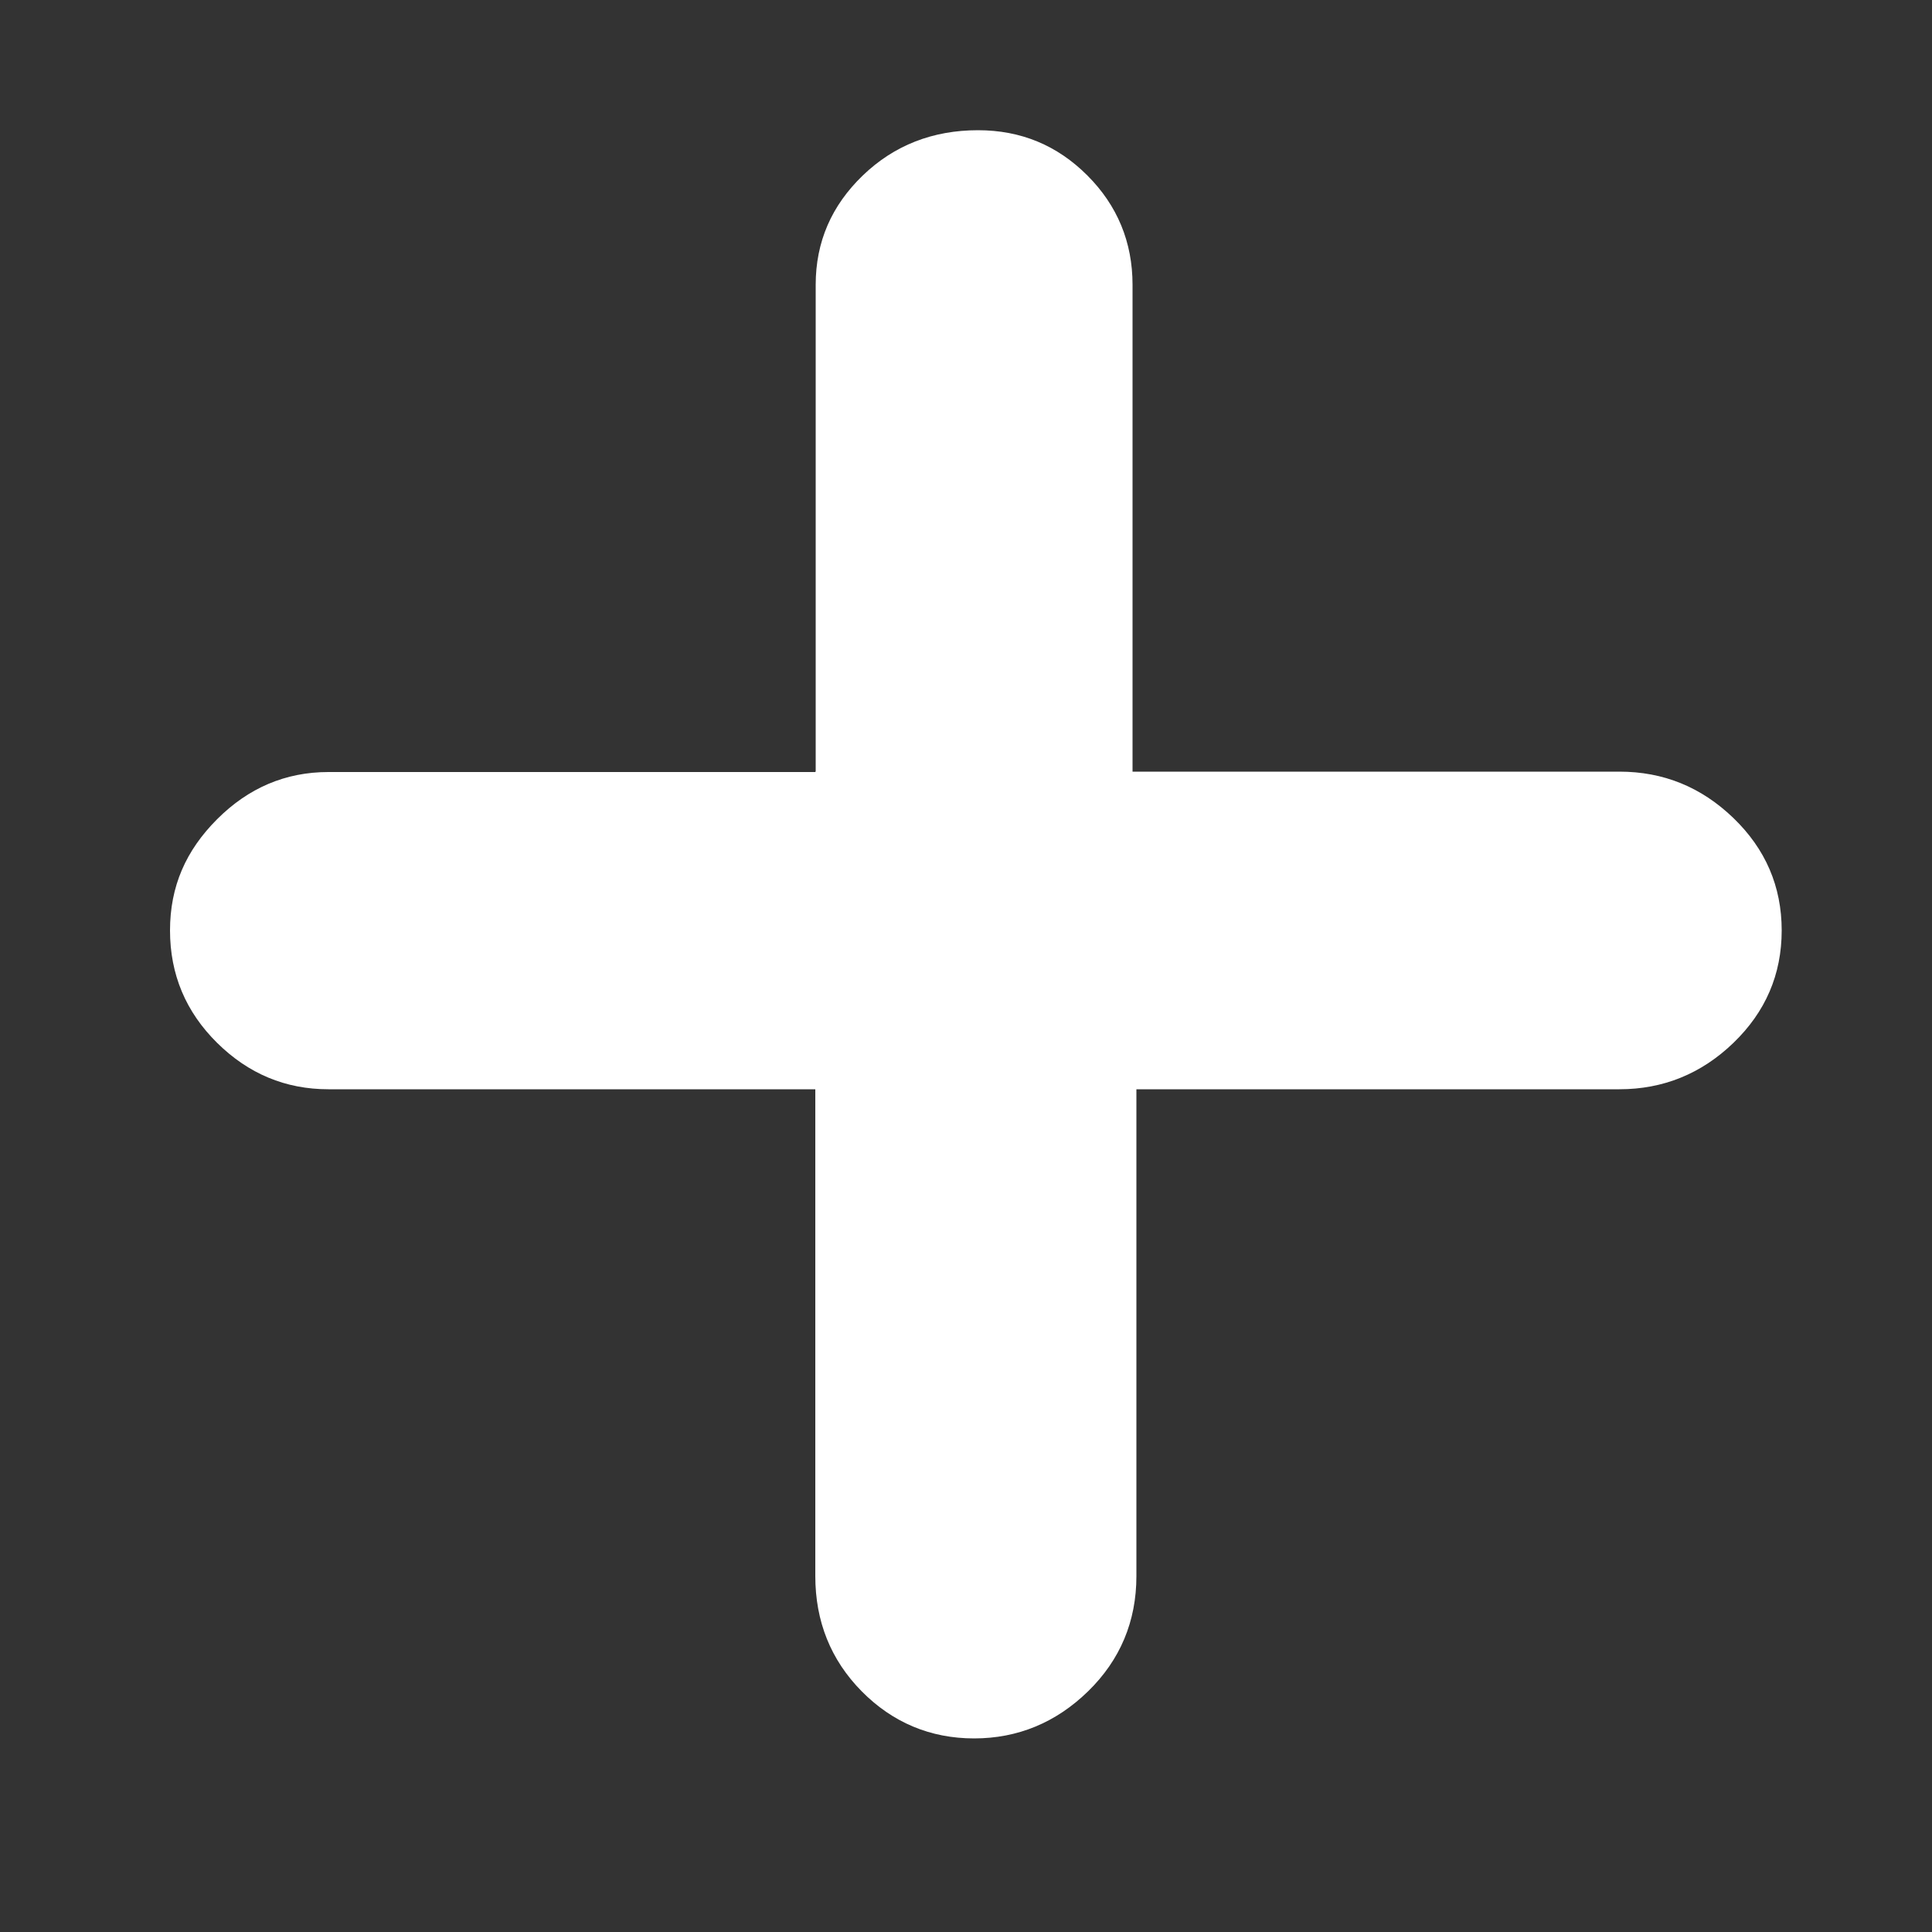 <?xml version="1.0" encoding="UTF-8"?>
<svg id="Capa_1" data-name="Capa 1" xmlns="http://www.w3.org/2000/svg" version="1.1" viewBox="0 0 50 50">
  <rect x="0" y="0" width="50" height="50" fill="#333333" stroke="none"/>
  <defs>
    <style>
      .cls-1 {
        fill: #fff;
        stroke-width: 0px;
      }
    </style>
  </defs>
  <path class="cls-1" d="M21.11,19.96V7.37c0-1.11.41-2.05,1.22-2.83.81-.78,1.81-1.17,2.98-1.17,1.11,0,2.05.39,2.83,1.17s1.17,1.73,1.17,2.83v12.6h12.6c1.14,0,2.12.4,2.95,1.2.83.8,1.25,1.77,1.25,2.91s-.42,2.11-1.25,2.91c-.83.8-1.82,1.2-2.95,1.2h-12.5v12.6c0,1.17-.42,2.17-1.25,2.98s-1.82,1.22-2.95,1.22-2.11-.41-2.91-1.22c-.8-.81-1.2-1.81-1.2-2.98v-12.6h-12.6c-1.11,0-2.07-.4-2.88-1.2-.81-.8-1.22-1.77-1.22-2.91s.41-2.07,1.22-2.88c.81-.81,1.77-1.22,2.88-1.22h12.6Z"/>
</svg>